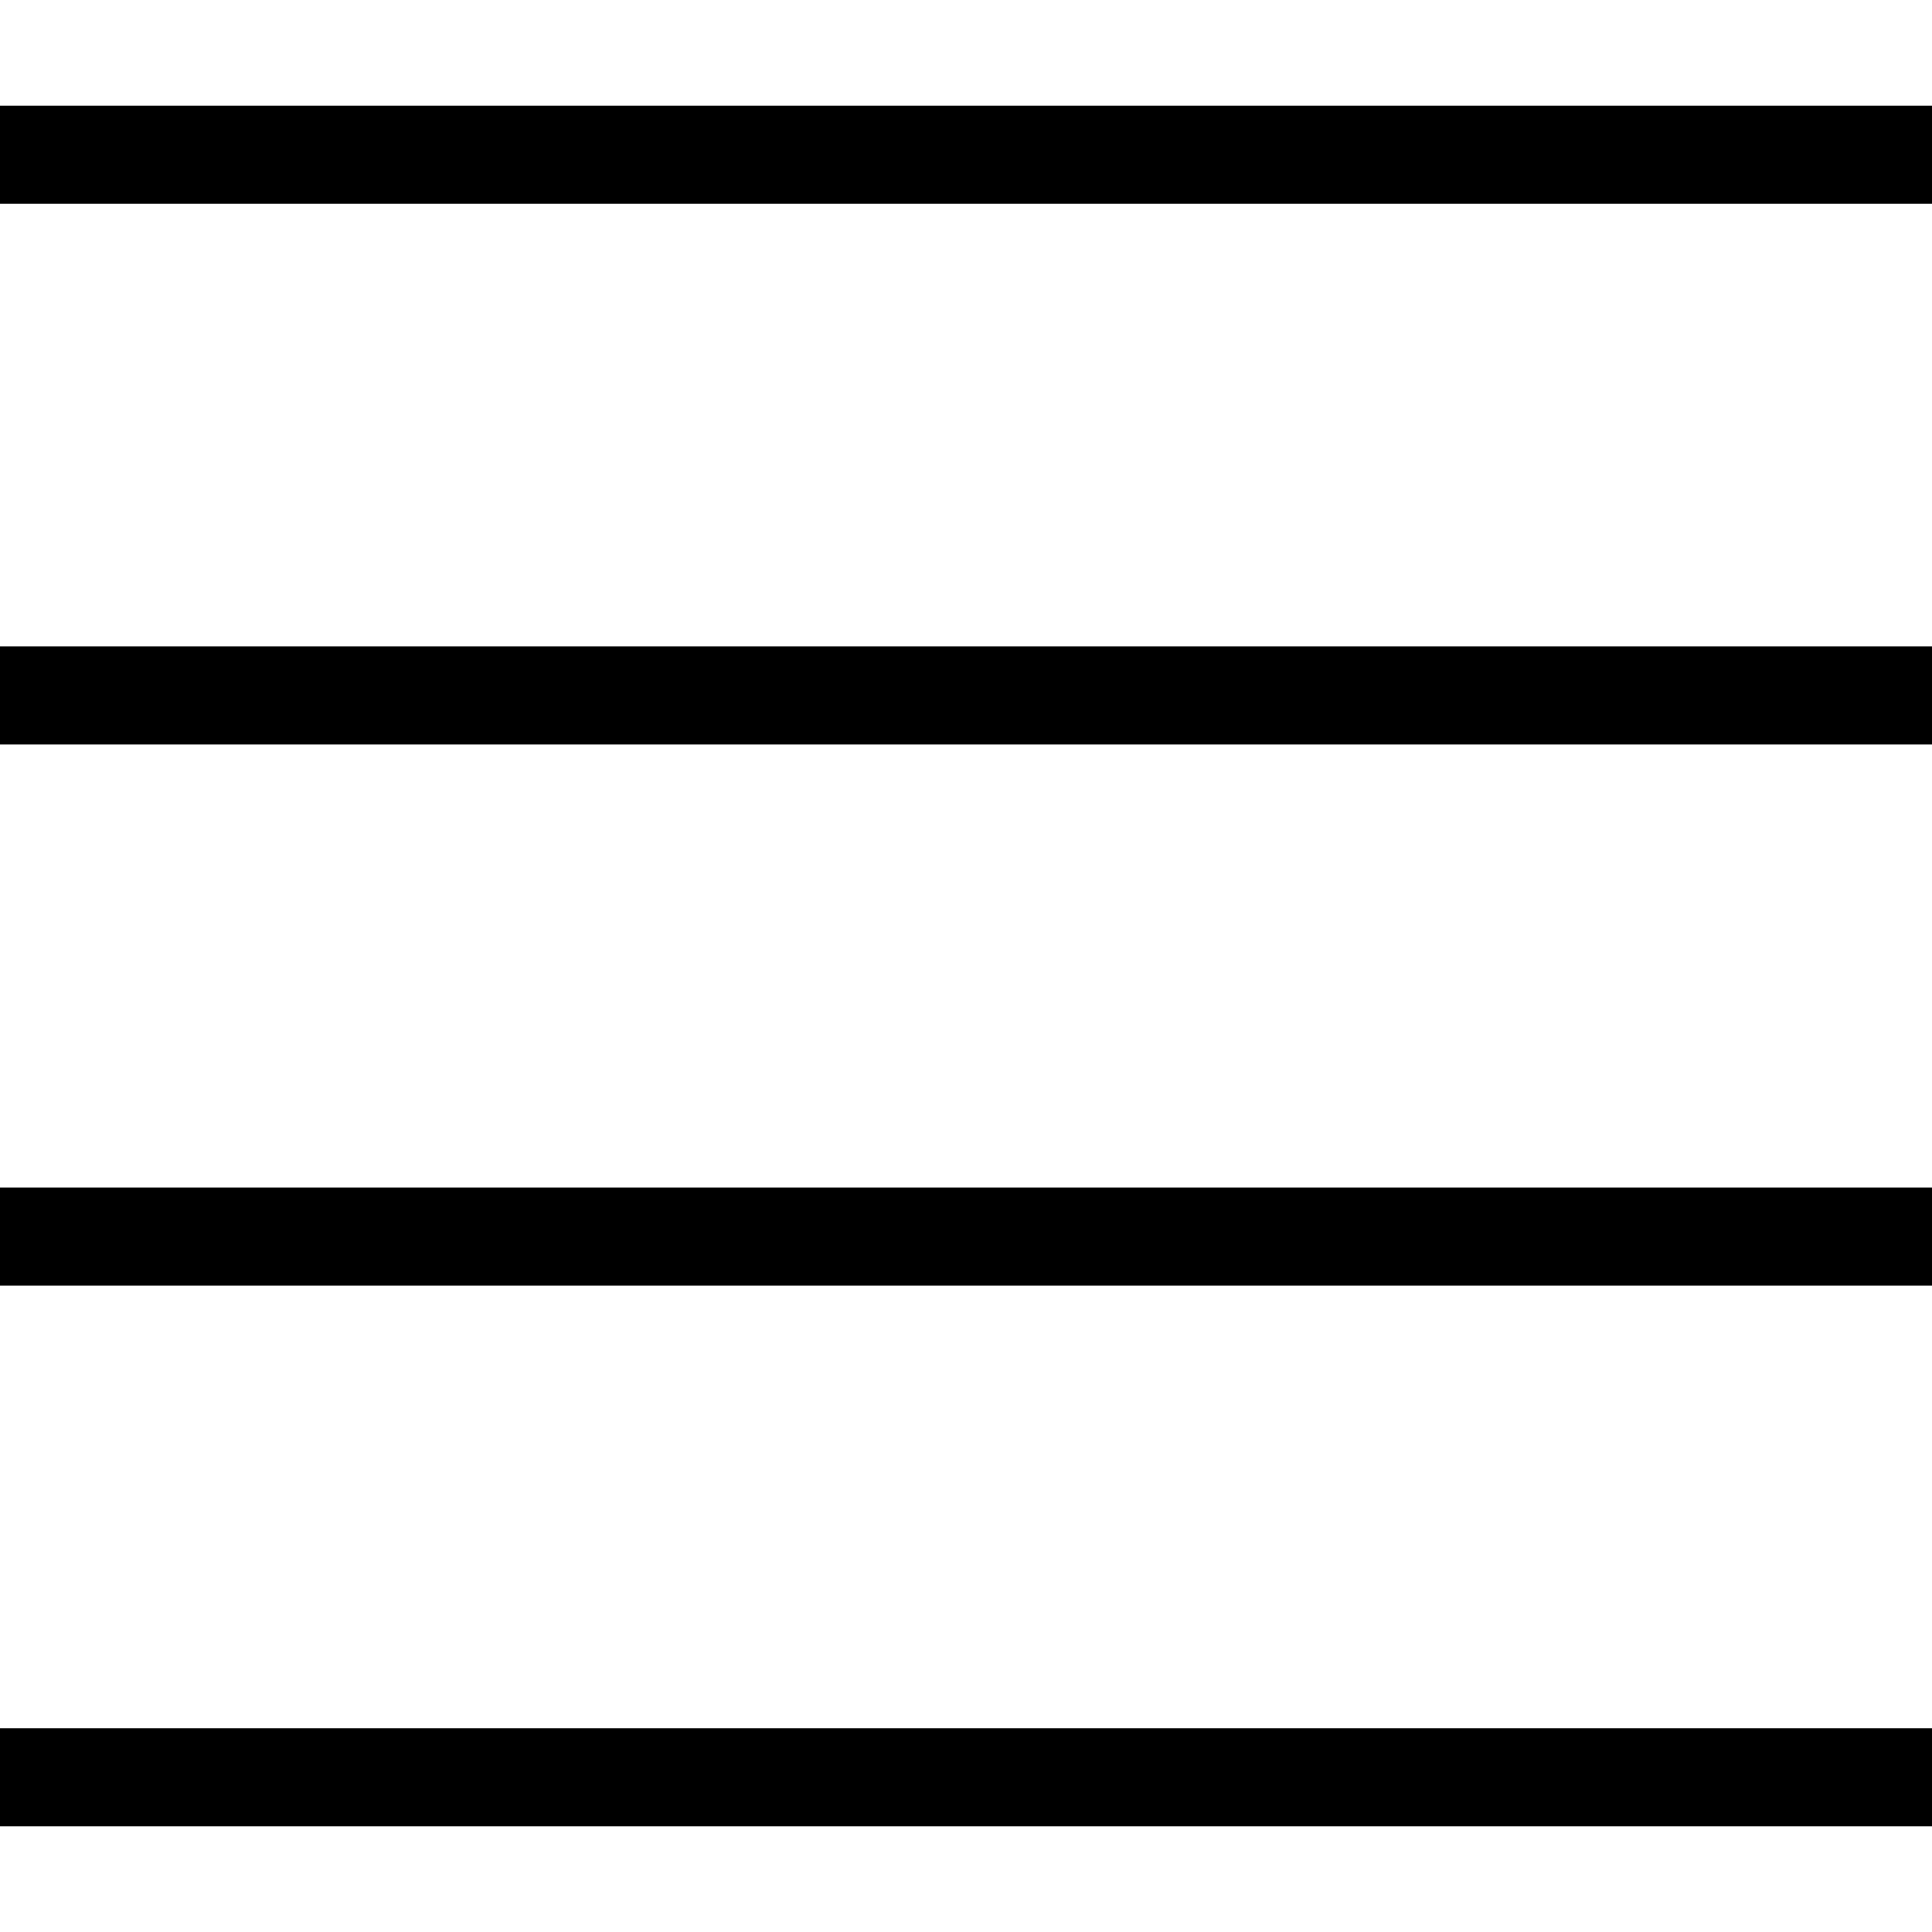 <?xml version="1.0" encoding="UTF-8"?><svg id="Livello_1" xmlns="http://www.w3.org/2000/svg" width="512" height="512" viewBox="0 0 512 512"><g id="Capa_1"><g id="g3"><rect id="rect5" y="28" width="512" height="26"/><rect id="rect7" y="171.3" width="512" height="26"/><rect id="rect9" y="314.7" width="512" height="26"/><rect id="rect11" y="458" width="512" height="26"/></g></g></svg>